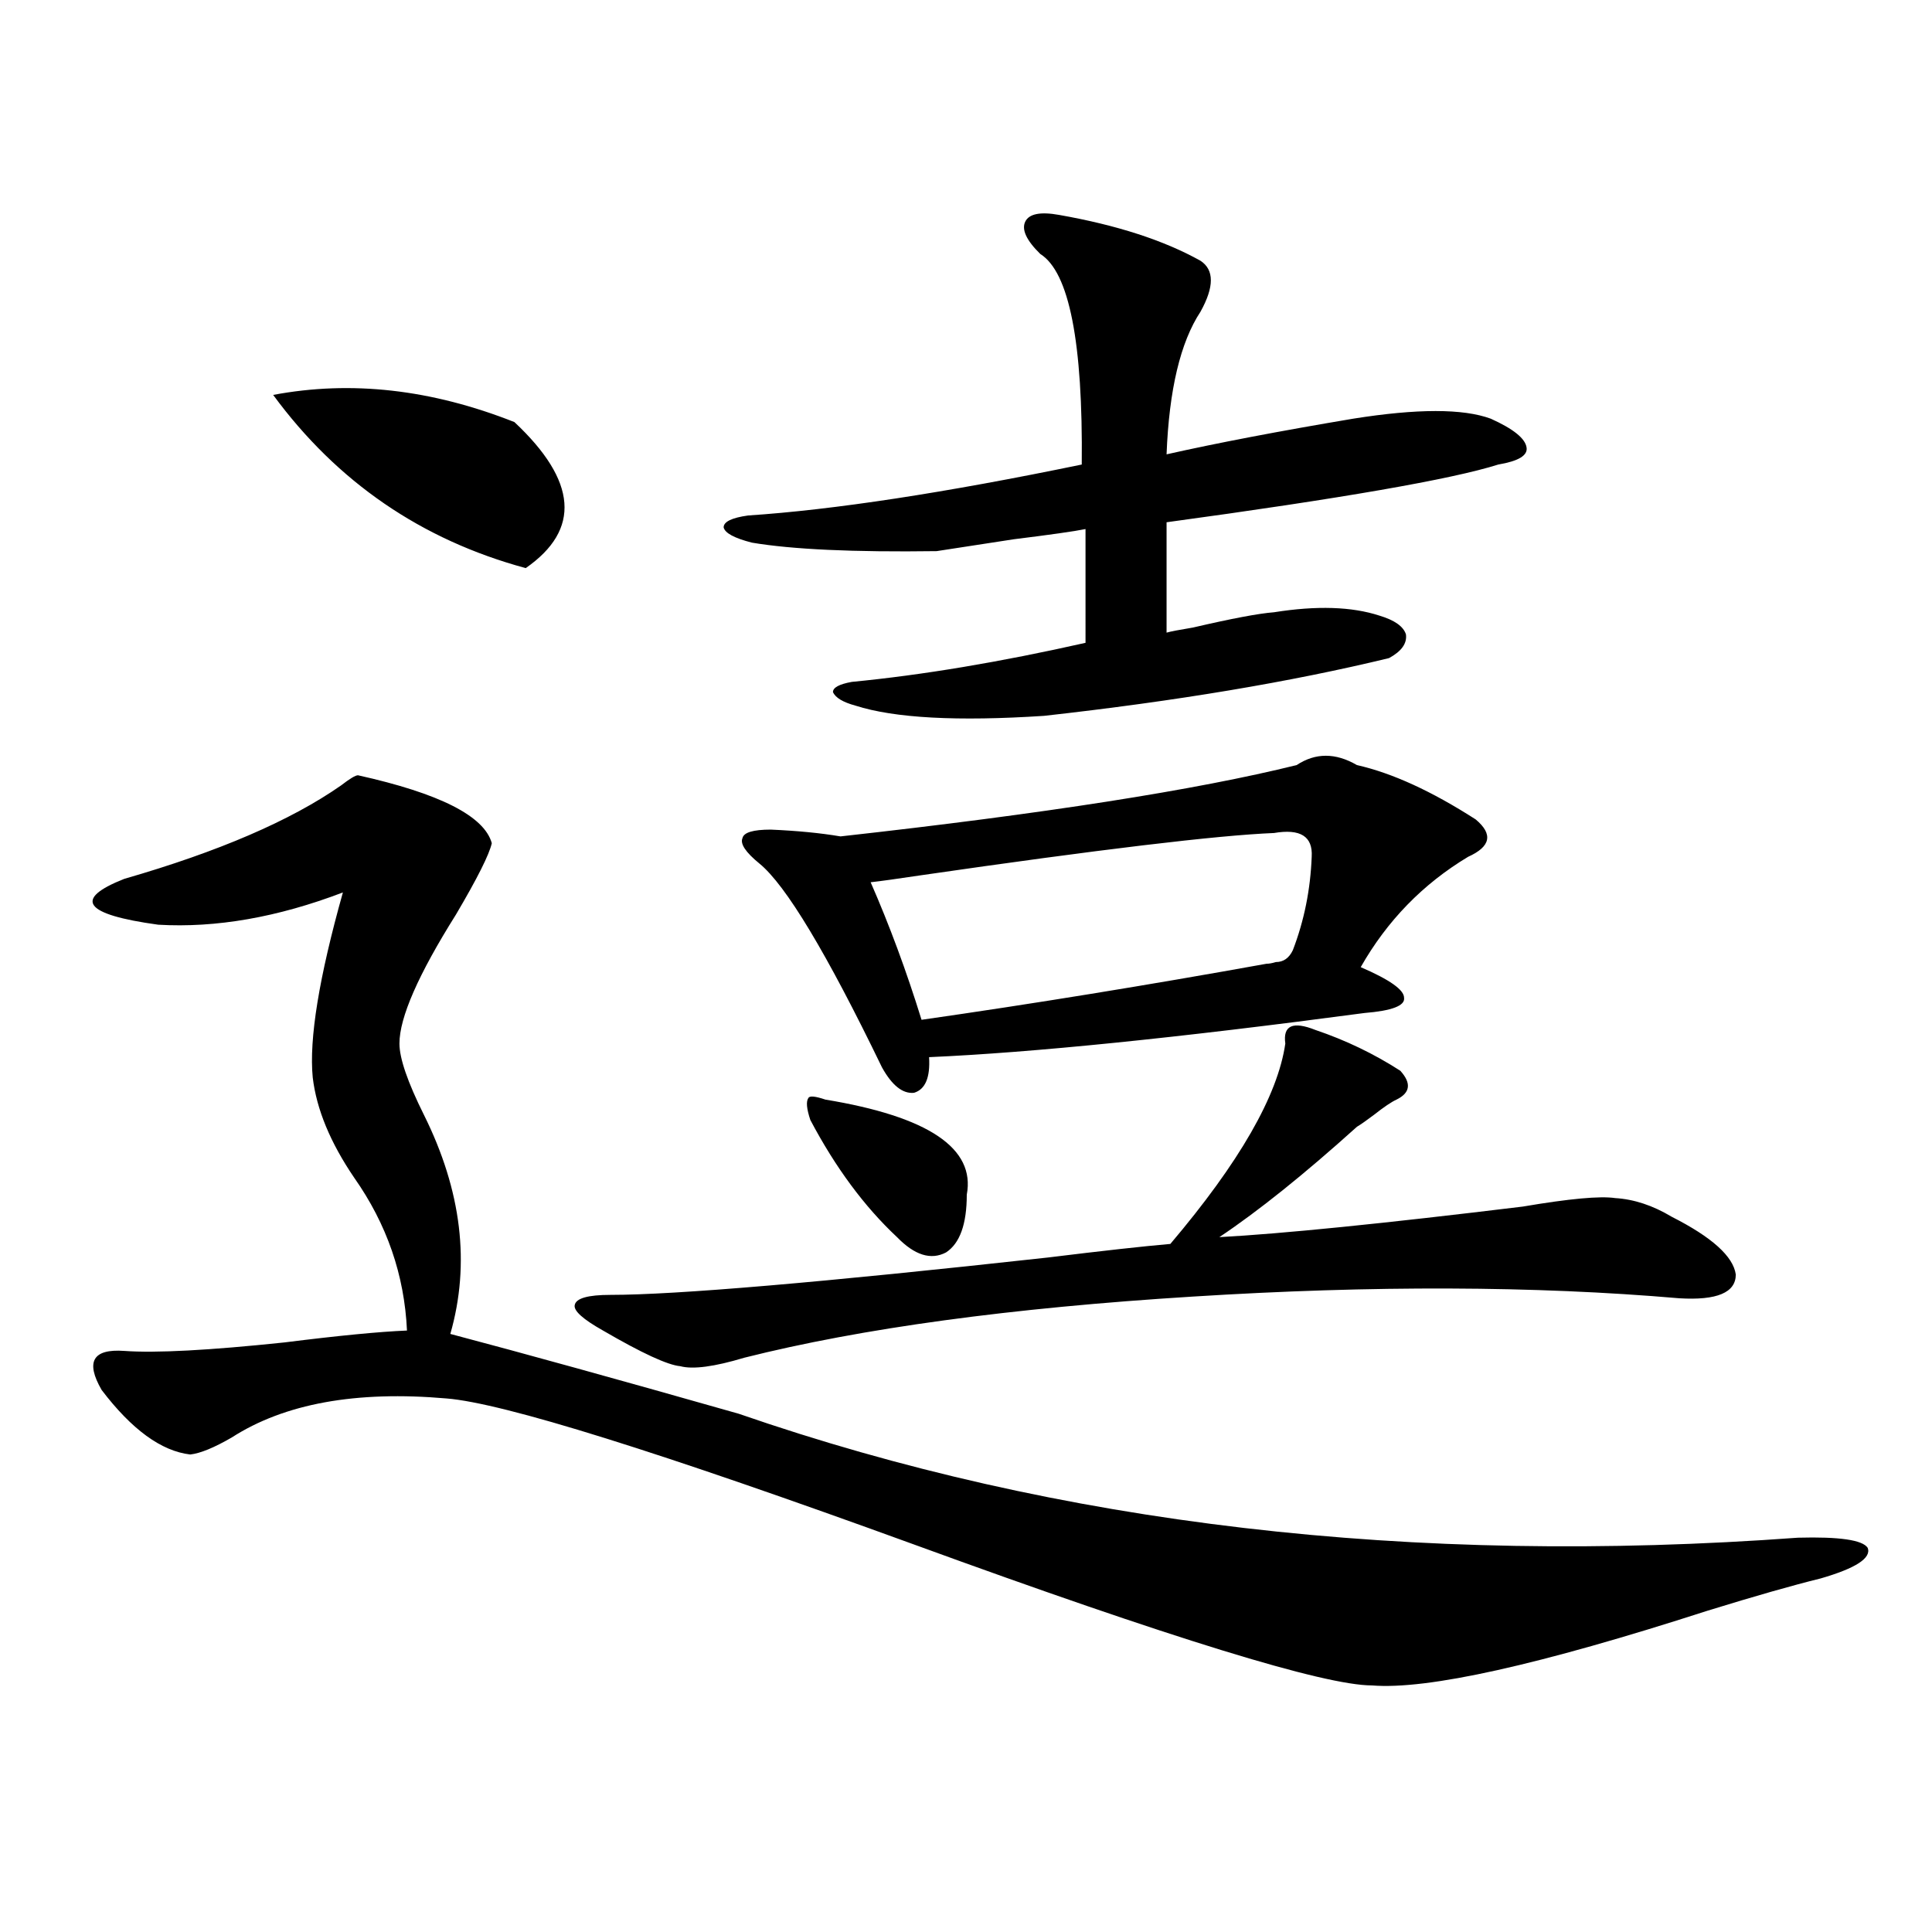 <?xml version="1.0" encoding="utf-8"?>
<!-- Generator: Adobe Illustrator 16.0.0, SVG Export Plug-In . SVG Version: 6.00 Build 0)  -->
<!DOCTYPE svg PUBLIC "-//W3C//DTD SVG 1.1//EN" "http://www.w3.org/Graphics/SVG/1.1/DTD/svg11.dtd">
<svg version="1.1" id="图层_1" xmlns="http://www.w3.org/2000/svg" xmlns:xlink="http://www.w3.org/1999/xlink" x="0px" y="0px"
	 width="1000px" height="1000px" viewBox="0 0 1000 1000" enable-background="new 0 0 1000 1000" xml:space="preserve">
<path d="M185.288,401.281c42.271,9.38,65.364,21.094,69.267,35.156c-1.311,5.864-7.484,18.169-18.536,36.914
	c-19.512,31.063-29.268,53.325-29.268,66.797c0,7.622,4.223,19.927,12.683,36.914c19.512,39.263,24.055,77.056,13.658,113.379
	c37.713,9.97,87.468,23.73,149.265,41.309c165.85,57.431,348.604,78.813,548.279,64.16c21.463-0.577,33.49,1.181,36.097,5.273
	c1.951,5.273-6.188,10.547-24.39,15.82c-14.313,3.516-33.825,9.077-58.535,16.699c-87.162,28.125-145.042,41.007-173.654,38.672
	c-24.725,0-103.747-24.321-237.067-72.949c-132.039-48.038-212.678-73.237-241.945-75.586c-46.828-4.093-83.9,2.637-111.217,20.215
	c-9.115,5.273-16.265,8.212-21.463,8.789c-14.969-1.758-30.243-12.882-45.853-33.398c-8.46-14.64-4.558-21.382,11.707-20.215
	c16.25,1.181,43.901-0.288,82.925-4.395c27.957-3.516,49.1-5.562,63.413-6.152c-1.311-28.702-10.411-55.069-27.316-79.102
	c-12.362-18.155-19.512-35.444-21.463-51.855c-1.951-19.913,3.247-51.855,15.609-95.801c-33.825,12.896-65.699,18.457-95.607,16.699
	c-38.383-5.273-44.236-13.184-17.561-23.73c48.779-14.063,86.172-30.171,112.192-48.34
	C181.051,403.039,183.978,401.281,185.288,401.281z M141.387,204.406c40.319-7.608,81.949-2.925,124.875,14.063
	c32.515,30.474,34.466,55.673,5.854,75.586C218.123,279.415,174.557,249.532,141.387,204.406z M724.787,554.211
	c5.854,6.454,5.198,11.426-1.951,14.941c-2.606,1.181-6.509,3.817-11.707,7.91c-3.902,2.938-6.829,4.985-8.78,6.152
	c-27.316,24.609-51.065,43.657-71.218,57.129c32.515-1.758,84.876-7.031,157.069-15.82c24.055-4.093,39.999-5.562,47.804-4.395
	c9.756,0.591,19.512,3.817,29.268,9.668c20.808,10.547,31.859,20.517,33.17,29.883c0,9.38-9.756,13.485-29.268,12.305
	c-74.8-6.44-158.7-6.729-251.701-0.879c-94.312,5.864-171.703,16.411-232.189,31.641c-15.609,4.696-26.676,6.152-33.17,4.395
	c-6.509-0.577-19.847-6.729-39.999-18.457c-10.411-5.851-15.289-10.245-14.634-13.184c0.641-3.516,6.829-5.273,18.536-5.273
	c33.811,0,109.266-6.44,226.336-19.336c28.612-3.516,49.755-5.851,63.413-7.031c35.762-42.188,55.608-76.753,59.511-103.711
	c-0.655-4.683,0.32-7.608,2.927-8.789c2.592-1.167,6.829-0.577,12.683,1.758C696.495,538.391,711.129,545.422,724.787,554.211z
	 M548.206,111.242c29.908,5.273,54.298,13.184,73.169,23.73c7.149,4.696,7.149,13.485,0,26.367
	c-10.411,15.82-16.265,40.43-17.561,73.828c26.006-5.851,58.2-12.003,96.583-18.457c33.17-5.273,56.904-5.273,71.218,0
	c11.707,5.273,17.881,10.259,18.536,14.941c0.641,4.106-4.237,7.031-14.634,8.789c-24.069,7.622-81.309,17.578-171.703,29.883
	v57.129c1.951-0.577,6.494-1.456,13.658-2.637c20.152-4.683,34.146-7.319,41.95-7.91c22.104-3.516,40.319-2.925,54.633,1.758
	c7.805,2.349,12.348,5.575,13.658,9.668c0.641,4.696-2.286,8.789-8.78,12.305c-50.73,12.305-110.241,22.274-178.532,29.883
	c-44.877,2.938-77.406,1.181-97.559-5.273c-6.509-1.758-10.411-4.093-11.707-7.031c0-2.335,3.247-4.093,9.756-5.273
	c36.417-3.516,76.736-10.245,120.973-20.215V273.84c-5.854,1.181-18.216,2.938-37.072,5.273
	c-18.871,2.938-32.194,4.985-39.999,6.152c-42.926,0.591-74.8-0.879-95.607-4.395c-9.115-2.335-13.993-4.972-14.634-7.91
	c0-2.925,4.223-4.972,12.683-6.152c44.222-2.925,101.781-11.714,172.679-26.367c0.641-63.281-6.509-99.604-21.463-108.984
	c-7.164-7.031-9.756-12.593-7.805-16.699C532.597,110.665,538.45,109.484,548.206,111.242z M702.349,396.008
	c18.201,4.106,38.688,13.485,61.462,28.125c9.101,7.622,7.805,14.063-3.902,19.336c-23.414,14.063-41.95,33.11-55.608,57.129
	c14.954,6.454,22.438,11.728,22.438,15.82c0.641,4.106-6.188,6.743-20.487,7.91c-96.918,12.896-172.038,20.517-225.36,22.852
	c0.641,10.547-1.951,16.699-7.805,18.457c-5.854,0.591-11.387-3.804-16.585-13.184c-28.627-59.175-49.755-94.331-63.413-105.469
	c-7.164-5.851-10.091-10.245-8.78-13.184c0.641-2.925,5.519-4.395,14.634-4.395c13.658,0.591,25.686,1.758,36.097,3.516
	c105.363-11.714,184.051-24.019,236.092-36.914C680.886,389.567,691.282,389.567,702.349,396.008z M419.429,579.699
	c-1.951-5.851-2.286-9.668-0.976-11.426c0.641-1.167,3.567-0.879,8.78,0.879c53.322,8.789,77.712,25.2,73.169,49.219
	c0,15.243-3.582,25.2-10.731,29.883c-7.805,4.106-16.265,1.47-25.365-7.91C447.386,624.523,432.432,604.309,419.429,579.699z
	 M678.935,443.469c0.641-10.547-5.854-14.64-19.512-12.305c-29.268,1.181-90.409,8.501-183.41,21.973
	c-11.707,1.758-20.167,2.938-25.365,3.516c9.756,22.274,18.536,46.005,26.341,71.191c57.225-8.198,116.735-17.866,178.532-29.004
	c1.296,0,2.927-0.288,4.878-0.879c3.902,0,6.829-2.046,8.78-6.152C675.032,476.579,678.279,460.47,678.935,443.469z"/>
</svg>
